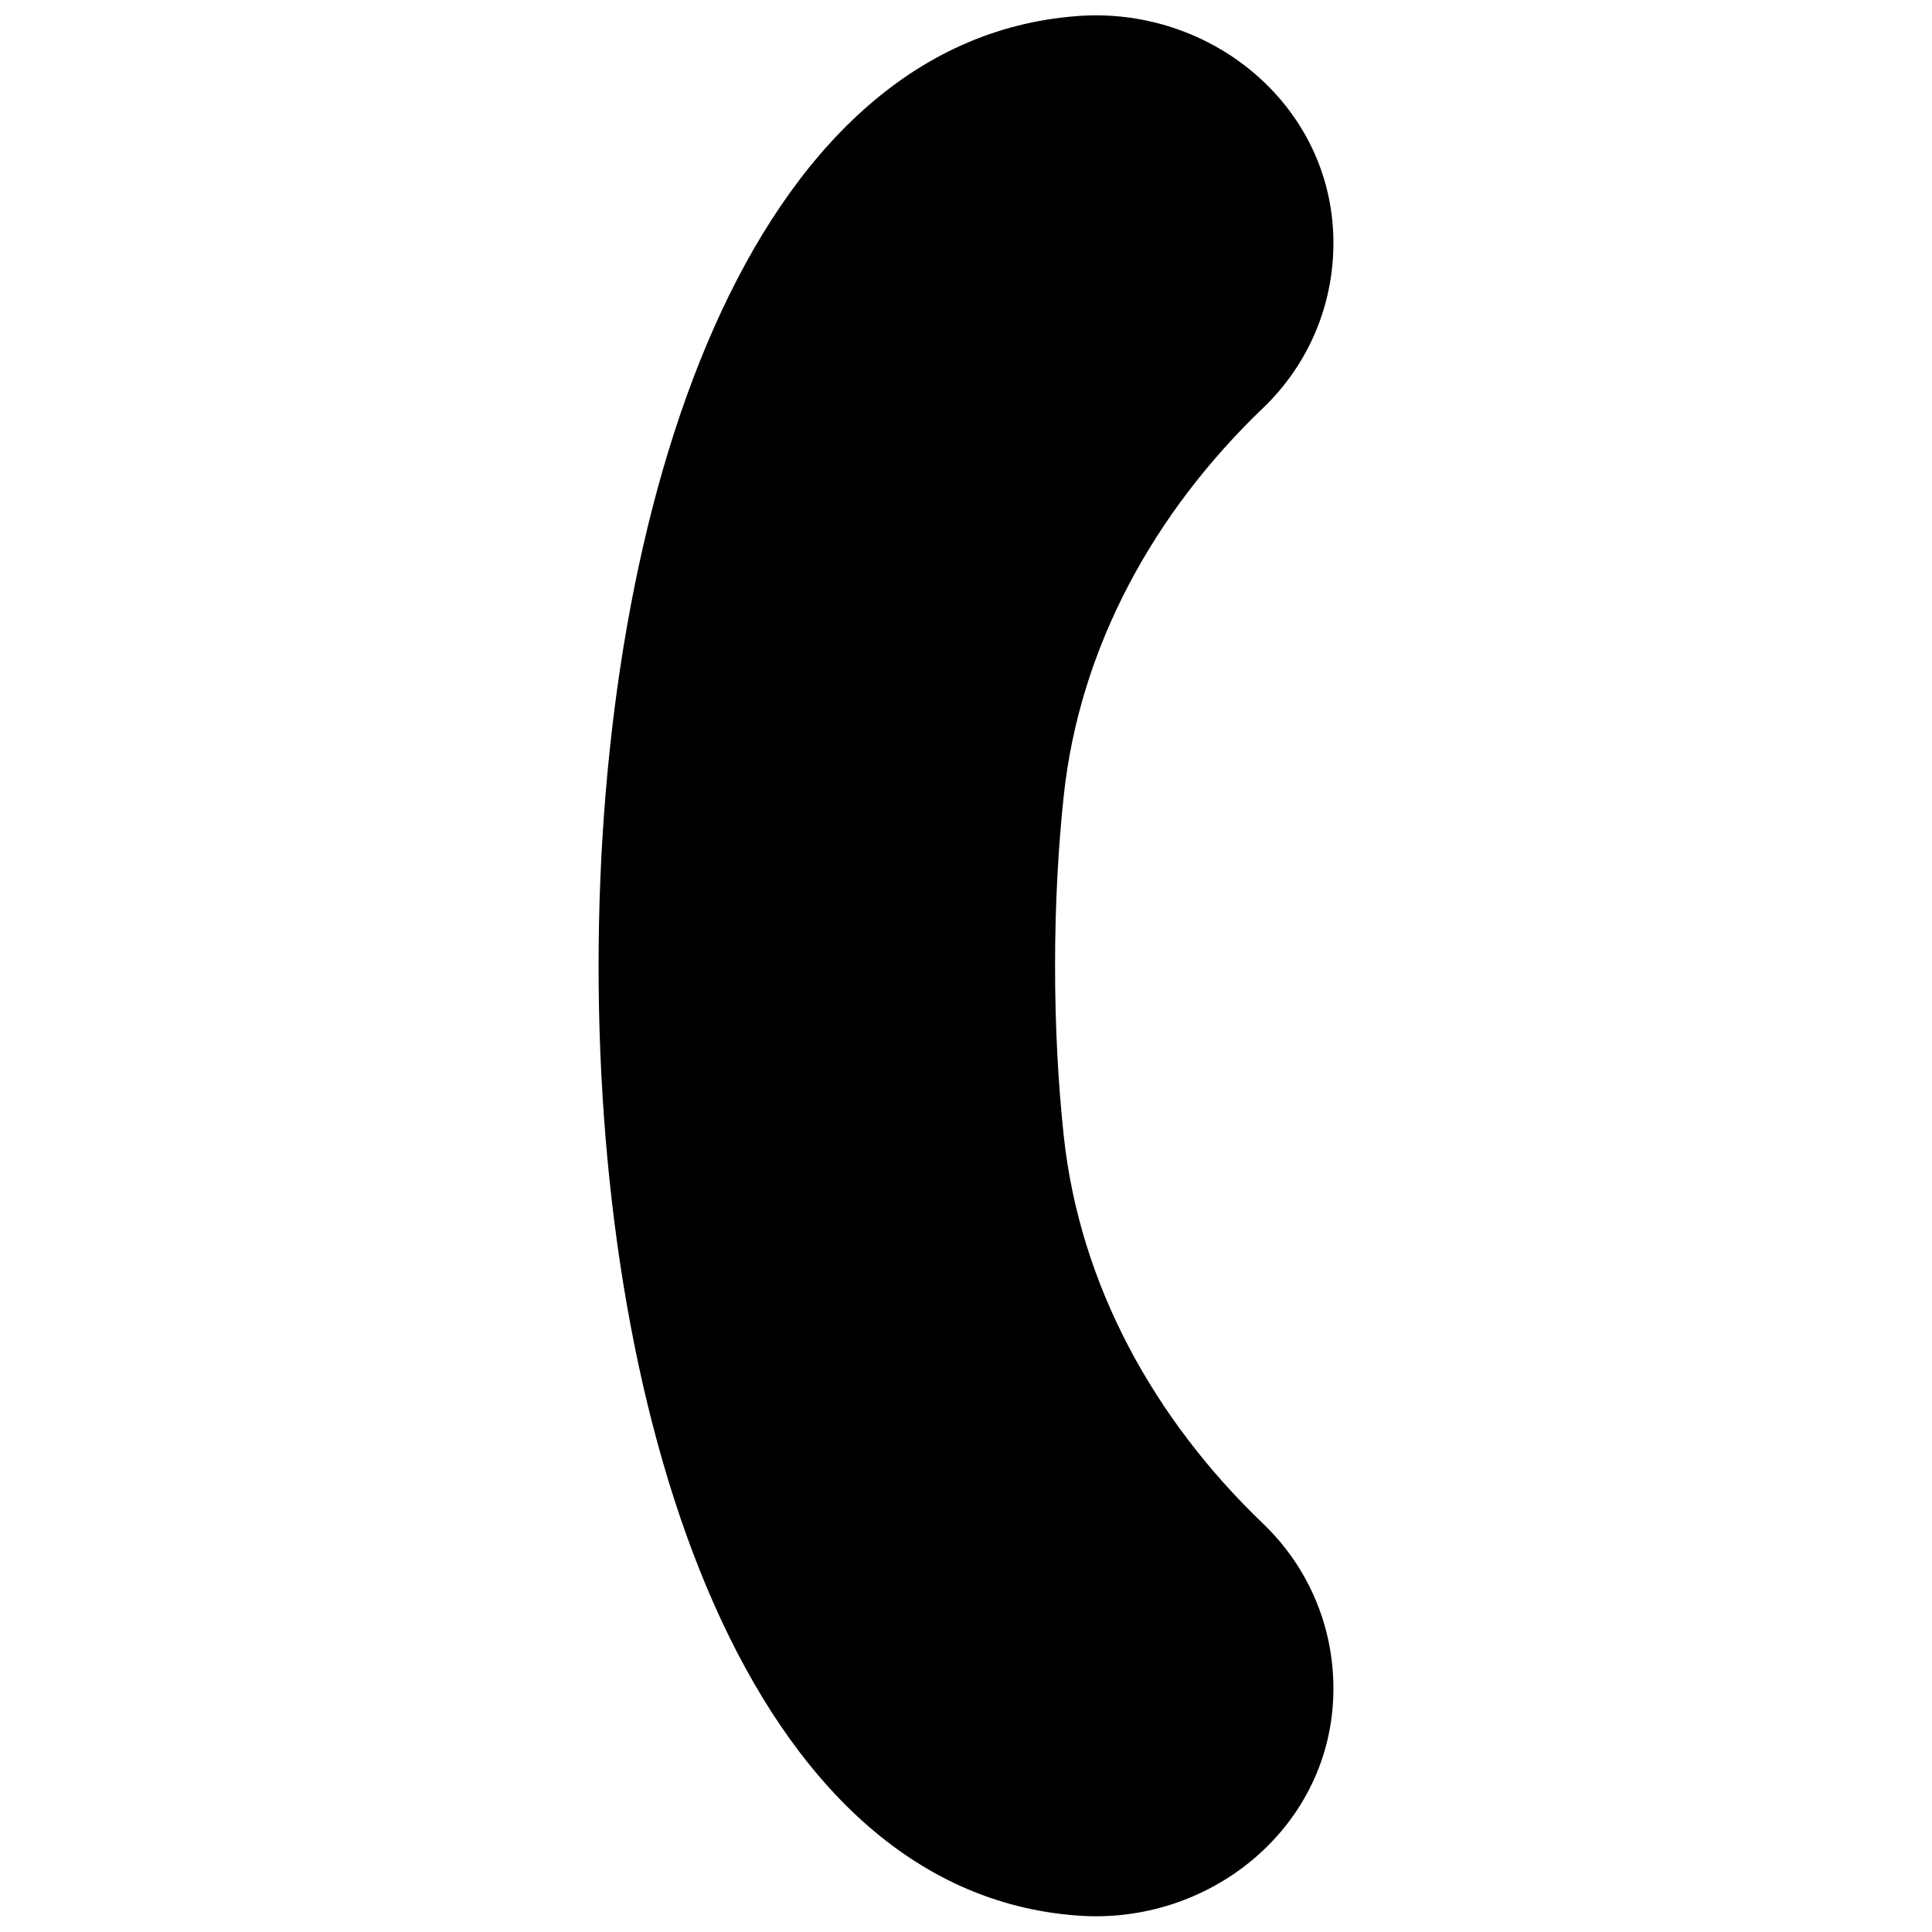 <?xml version="1.0" encoding="UTF-8"?>
<!-- Uploaded to: SVG Repo, www.svgrepo.com, Generator: SVG Repo Mixer Tools -->
<svg width="800px" height="800px" version="1.1" viewBox="144 144 512 512" xmlns="http://www.w3.org/2000/svg">
 <defs>
  <clipPath id="a">
   <path d="m302 148.09h196v503.81h-196z"/>
  </clipPath>
 </defs>
 <g clip-path="url(#a)">
  <path d="m429.54 148.25c34.789-2.598 66.344 22.805 67.777 57.645 0.742 18.191-6.523 34.684-18.613 46.246-28.797 27.578-48.633 63.32-52.82 102.94-1.434 13.523-2.281 28.477-2.281 44.867 0 16.387 0.848 31.395 2.281 44.867 4.191 39.668 24.023 75.359 52.82 102.94 12.09 11.562 19.355 28.055 18.613 46.246-1.434 34.844-32.984 60.246-67.777 57.645-87.559-6.422-126.91-129.57-126.91-251.64 0-122.08 39.301-245.22 126.91-251.75z"/>
 </g>
</svg>